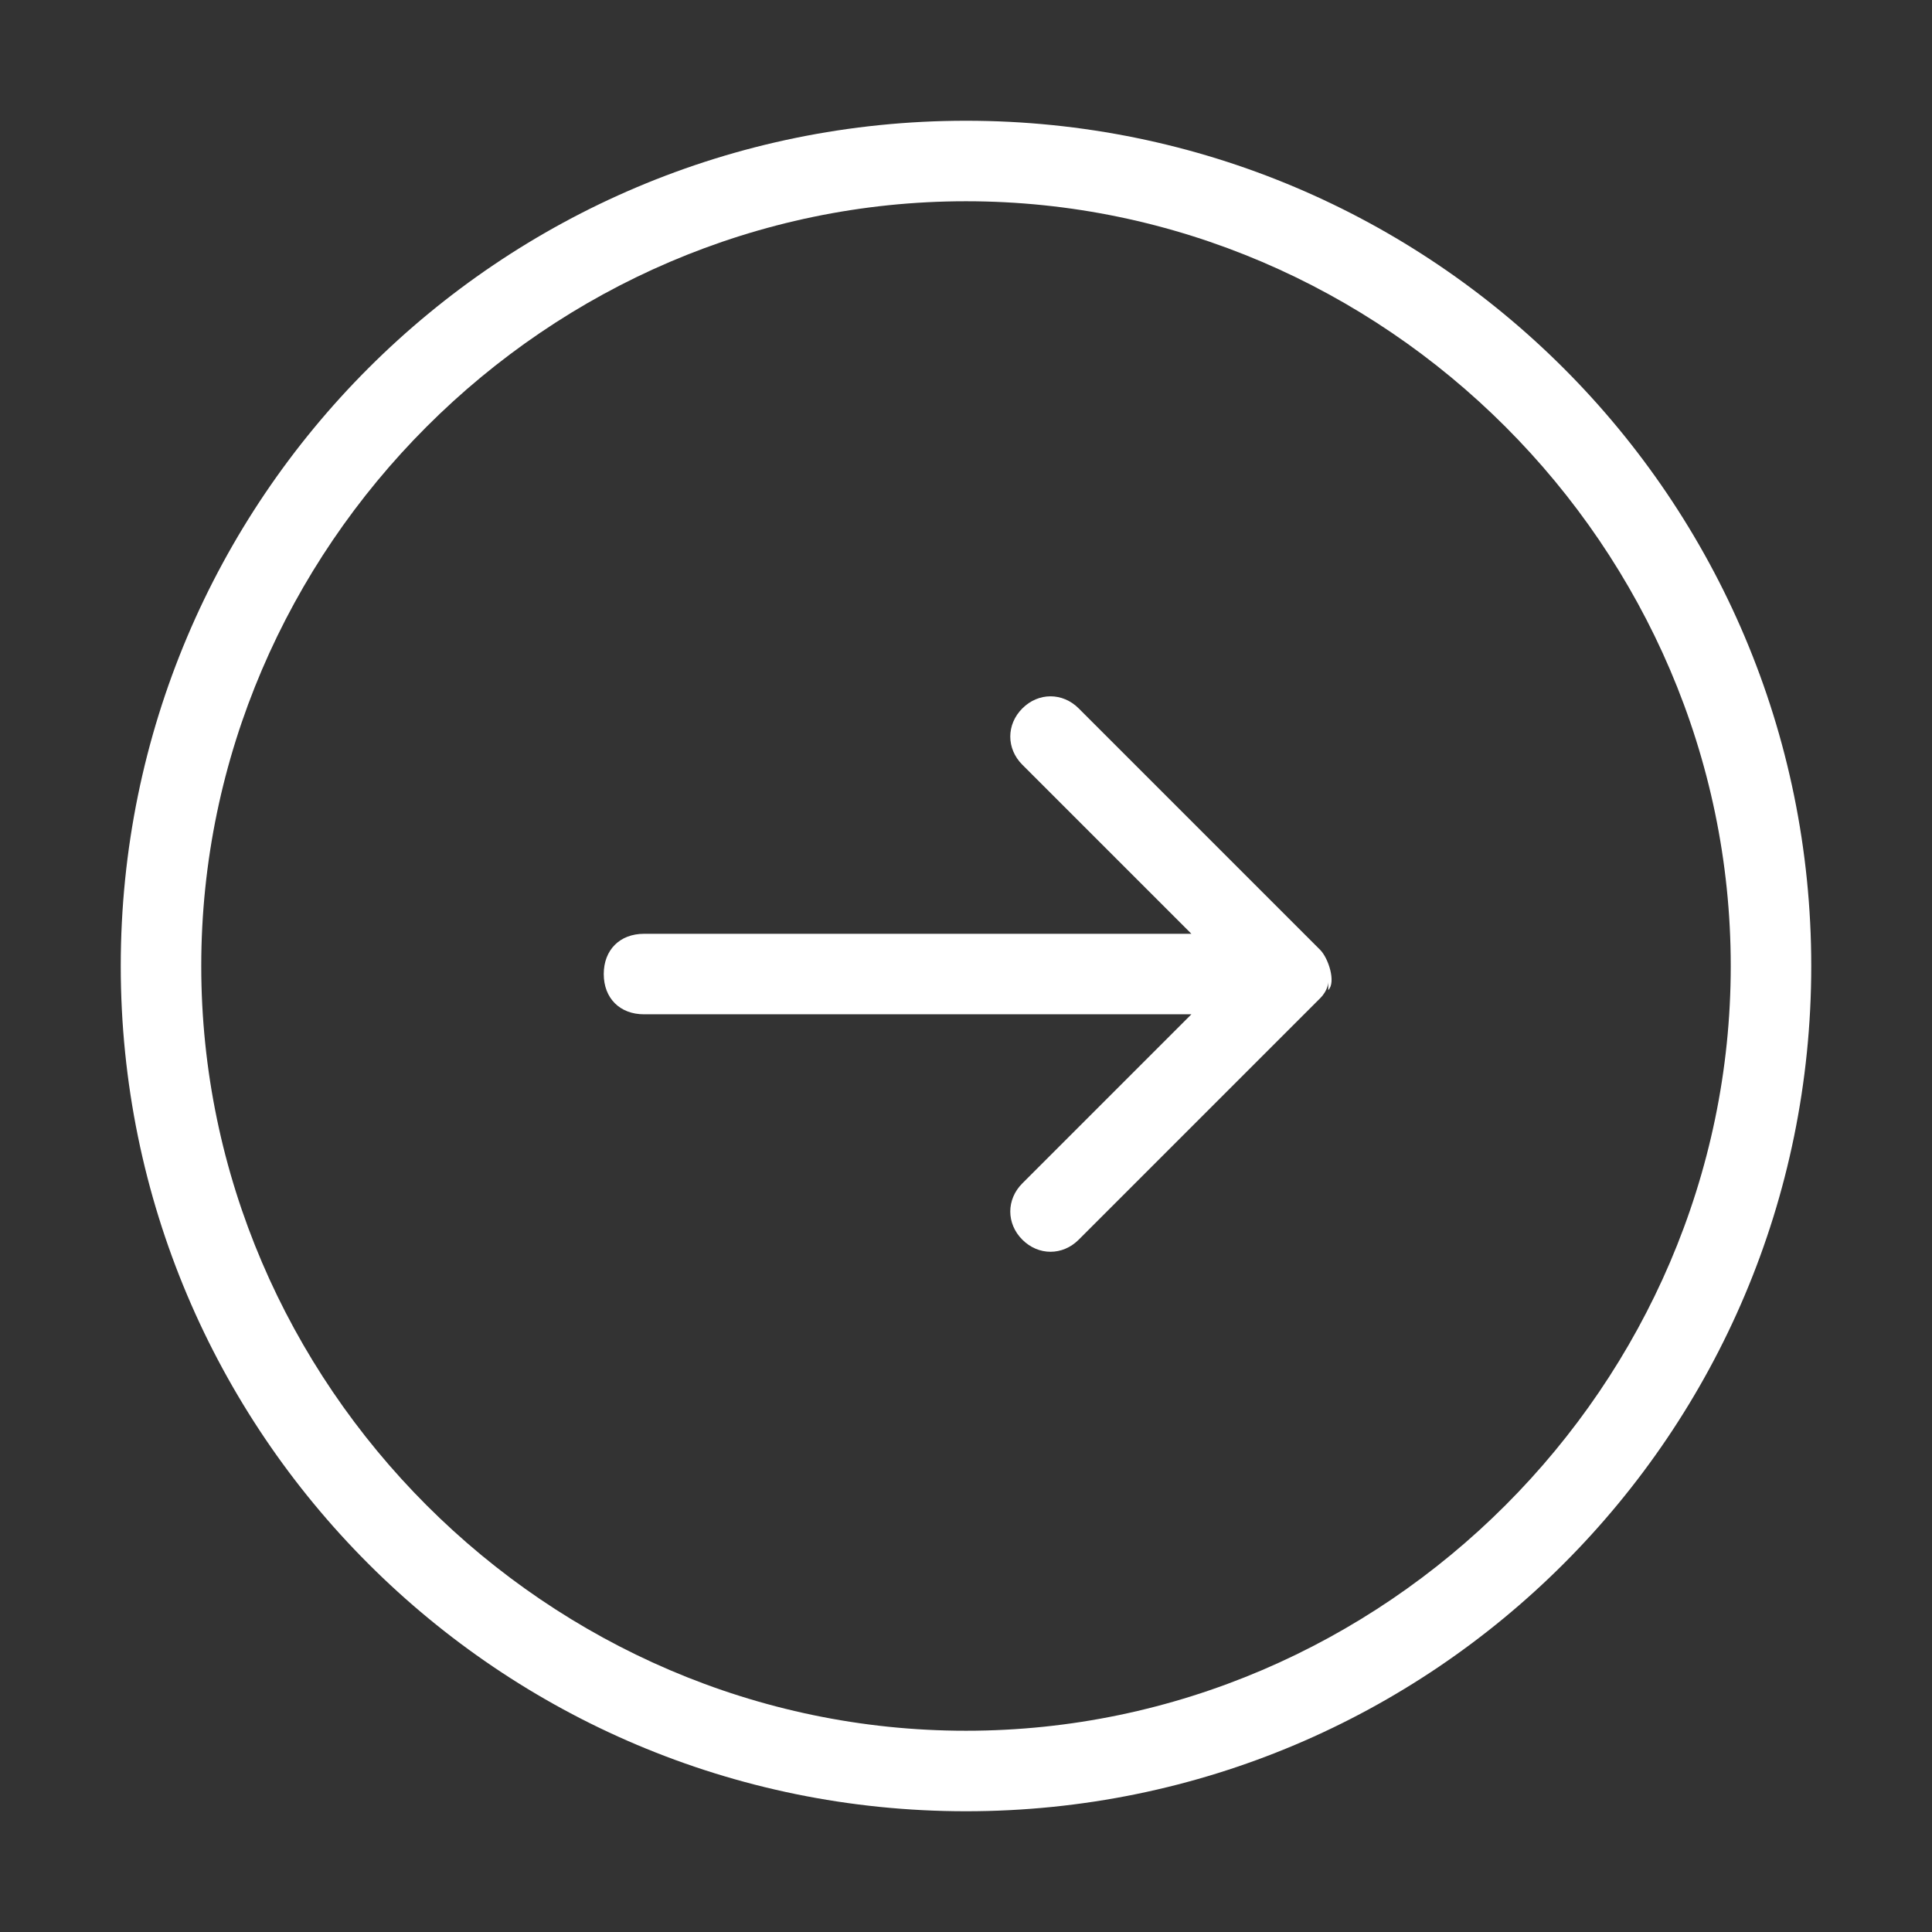 <?xml version="1.0" encoding="UTF-8"?>
<svg id="Layer" xmlns="http://www.w3.org/2000/svg" version="1.1" viewBox="0 0 24 24">
  <rect x="0" y="0" width="24" height="24" fill="#333333" stroke="none"/>
  <!-- Generator: Adobe Illustrator 29.6.0, SVG Export Plug-In . SVG Version: 2.1.1 Build 207)  -->
  <defs>
    <style>
      .st0 {
        fill: #fff;
      }
    </style>
  </defs>
  <path id="arrow-right-circle" class="st0" d="M12,1.5C6.2,1.5,1.5,6.2,1.5,12s4.7,10.5,10.5,10.5,10.5-4.7,10.5-10.5c0-5.8-4.7-10.5-10.5-10.5ZM12,21.5c-5.2,0-9.5-4.3-9.5-9.5S6.8,2.5,12,2.5s9.5,4.3,9.5,9.5c0,5.2-4.3,9.5-9.5,9.5ZM16.5,12.2c0,0,0,.1-.1.2l-3,3c-.2.2-.5.2-.7,0s-.2-.5,0-.7l2.1-2.1h-6.8c-.3,0-.5-.2-.5-.5s.2-.5.5-.5h6.8l-2.1-2.1c-.2-.2-.2-.5,0-.7s.5-.2.7,0l3,3c.1.1.2.4.1.5h0Z"/>
</svg>